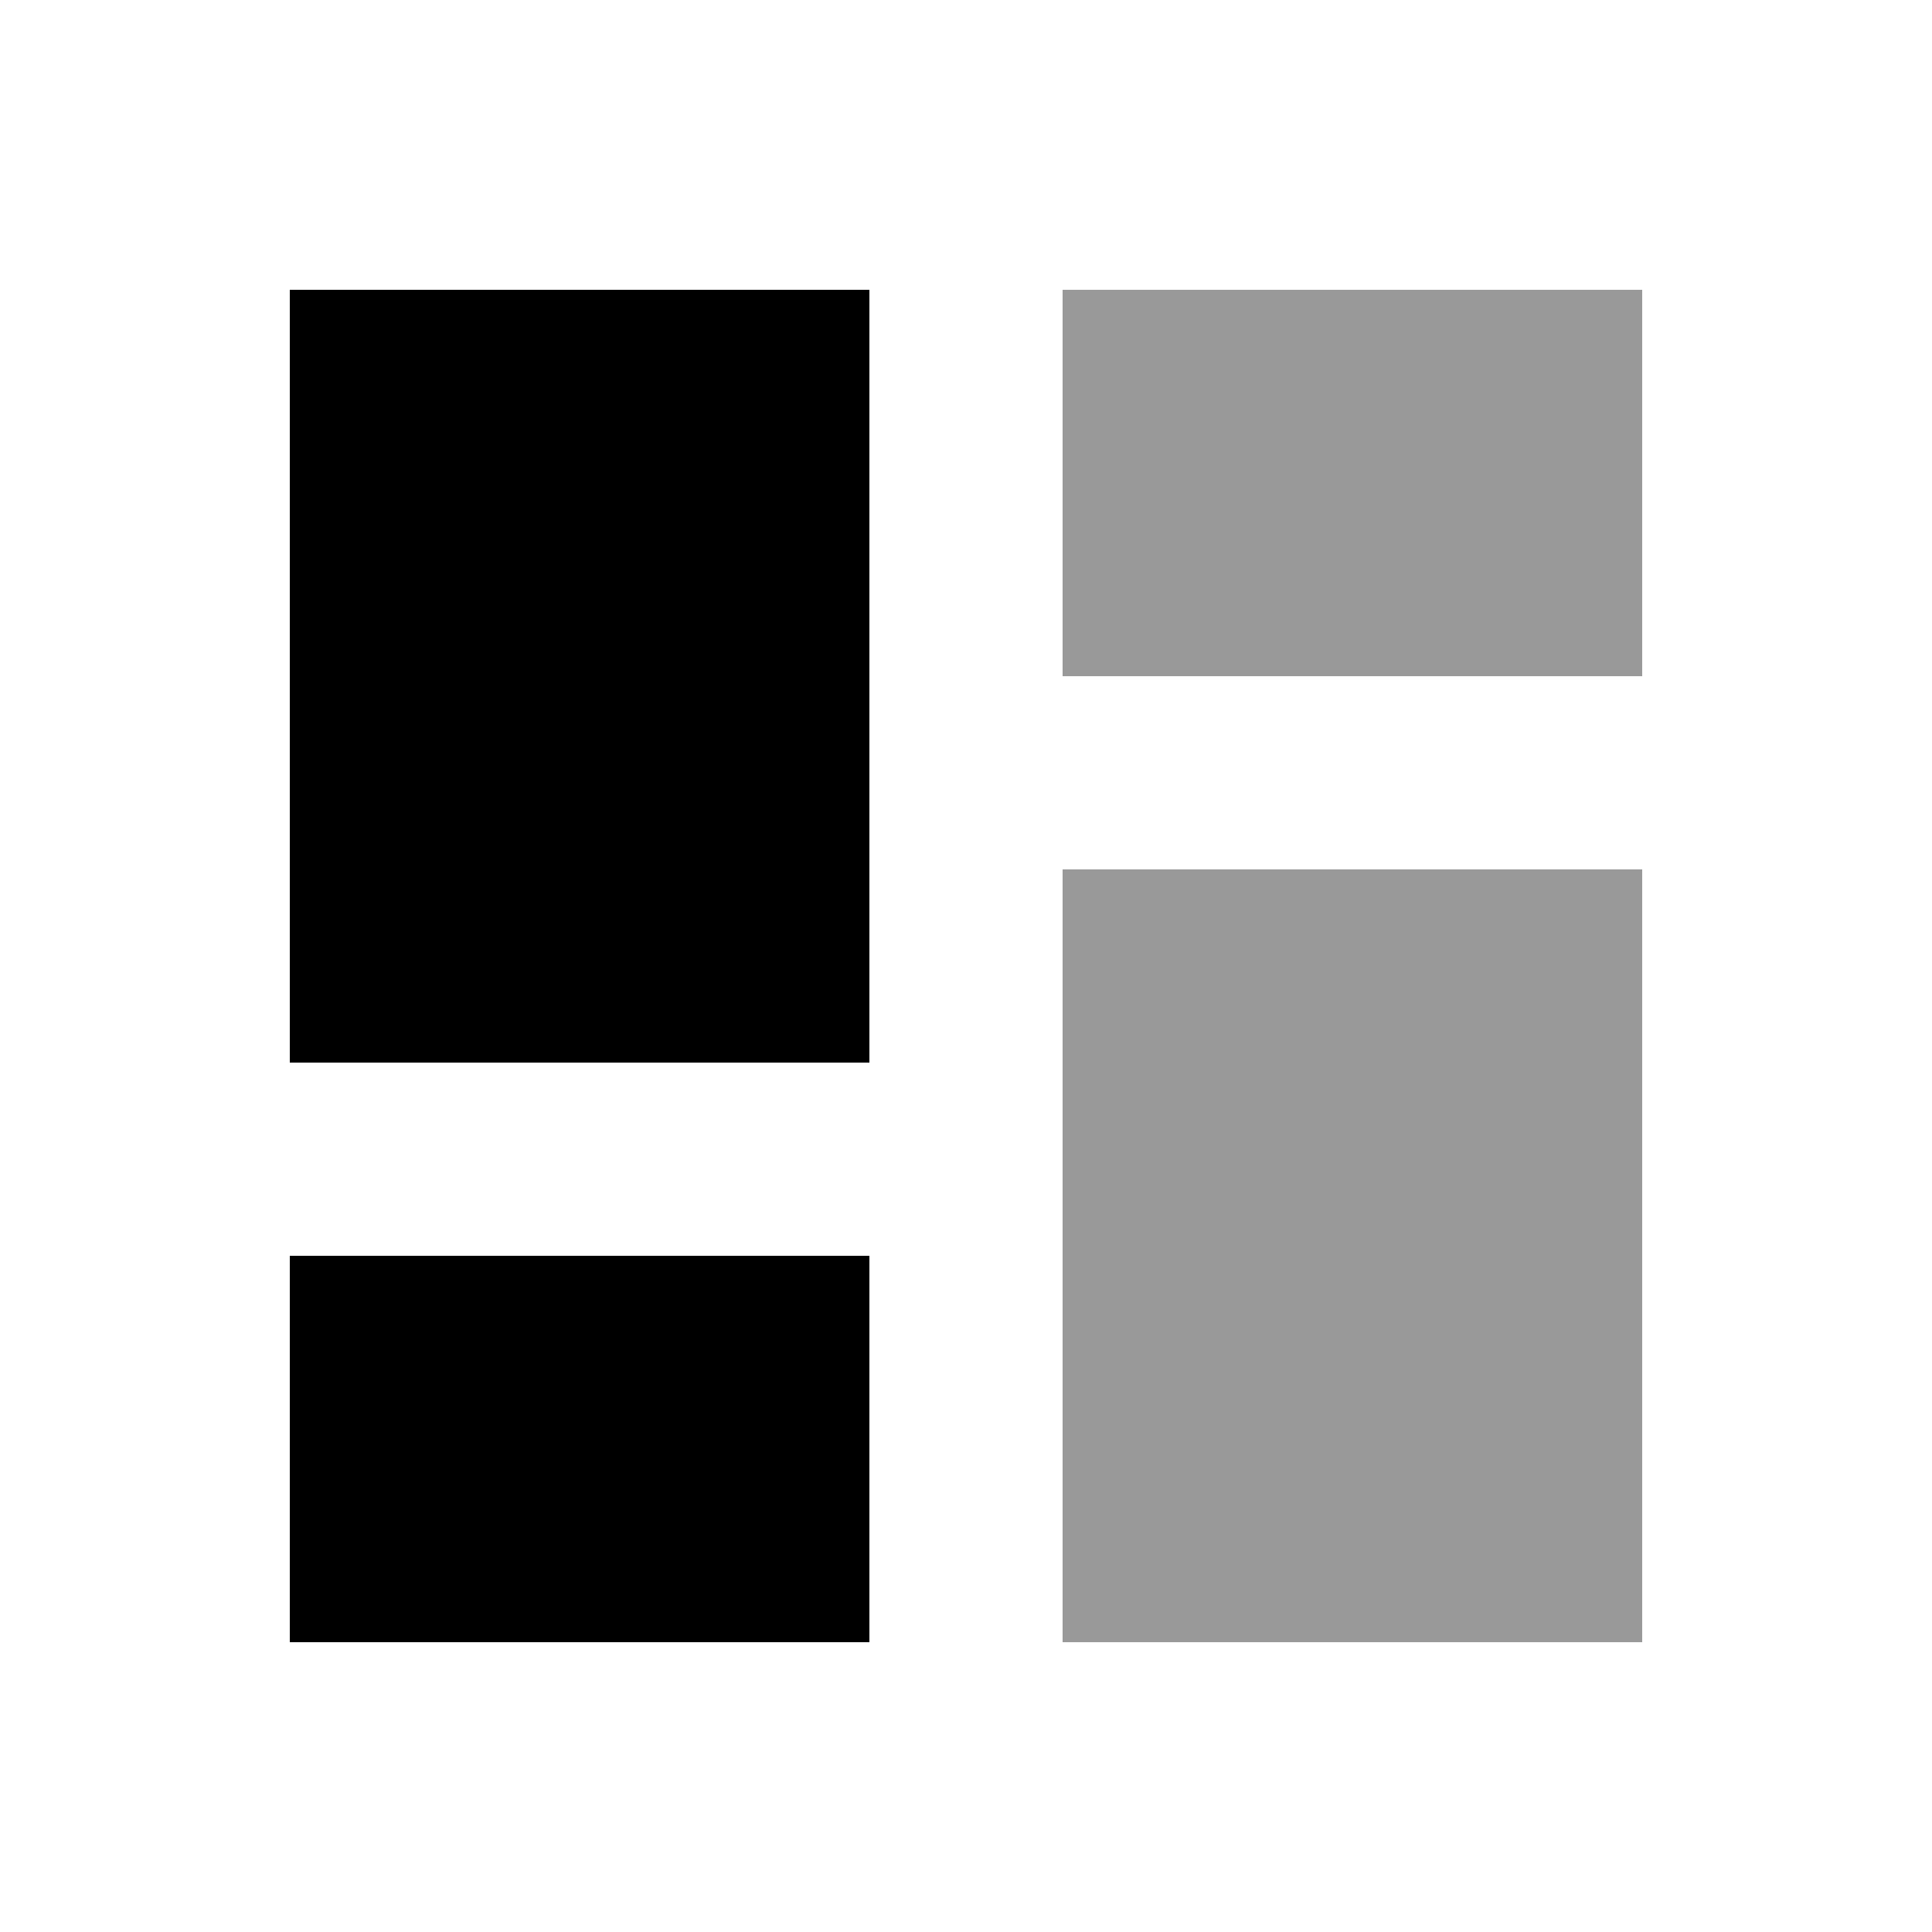<svg xmlns="http://www.w3.org/2000/svg" viewBox="0 0 640 640"><!--! Font Awesome Pro 7.1.0 by @fontawesome - https://fontawesome.com License - https://fontawesome.com/license (Commercial License) Copyright 2025 Fonticons, Inc. --><path opacity=".4" fill="currentColor" d="M352 96L352 224L544 224L544 96L352 96zM352 288L352 544L544 544L544 288L352 288z"/><path fill="currentColor" d="M288 96L96 96L96 352L288 352L288 96zM288 416L96 416L96 544L288 544L288 416z"/></svg>